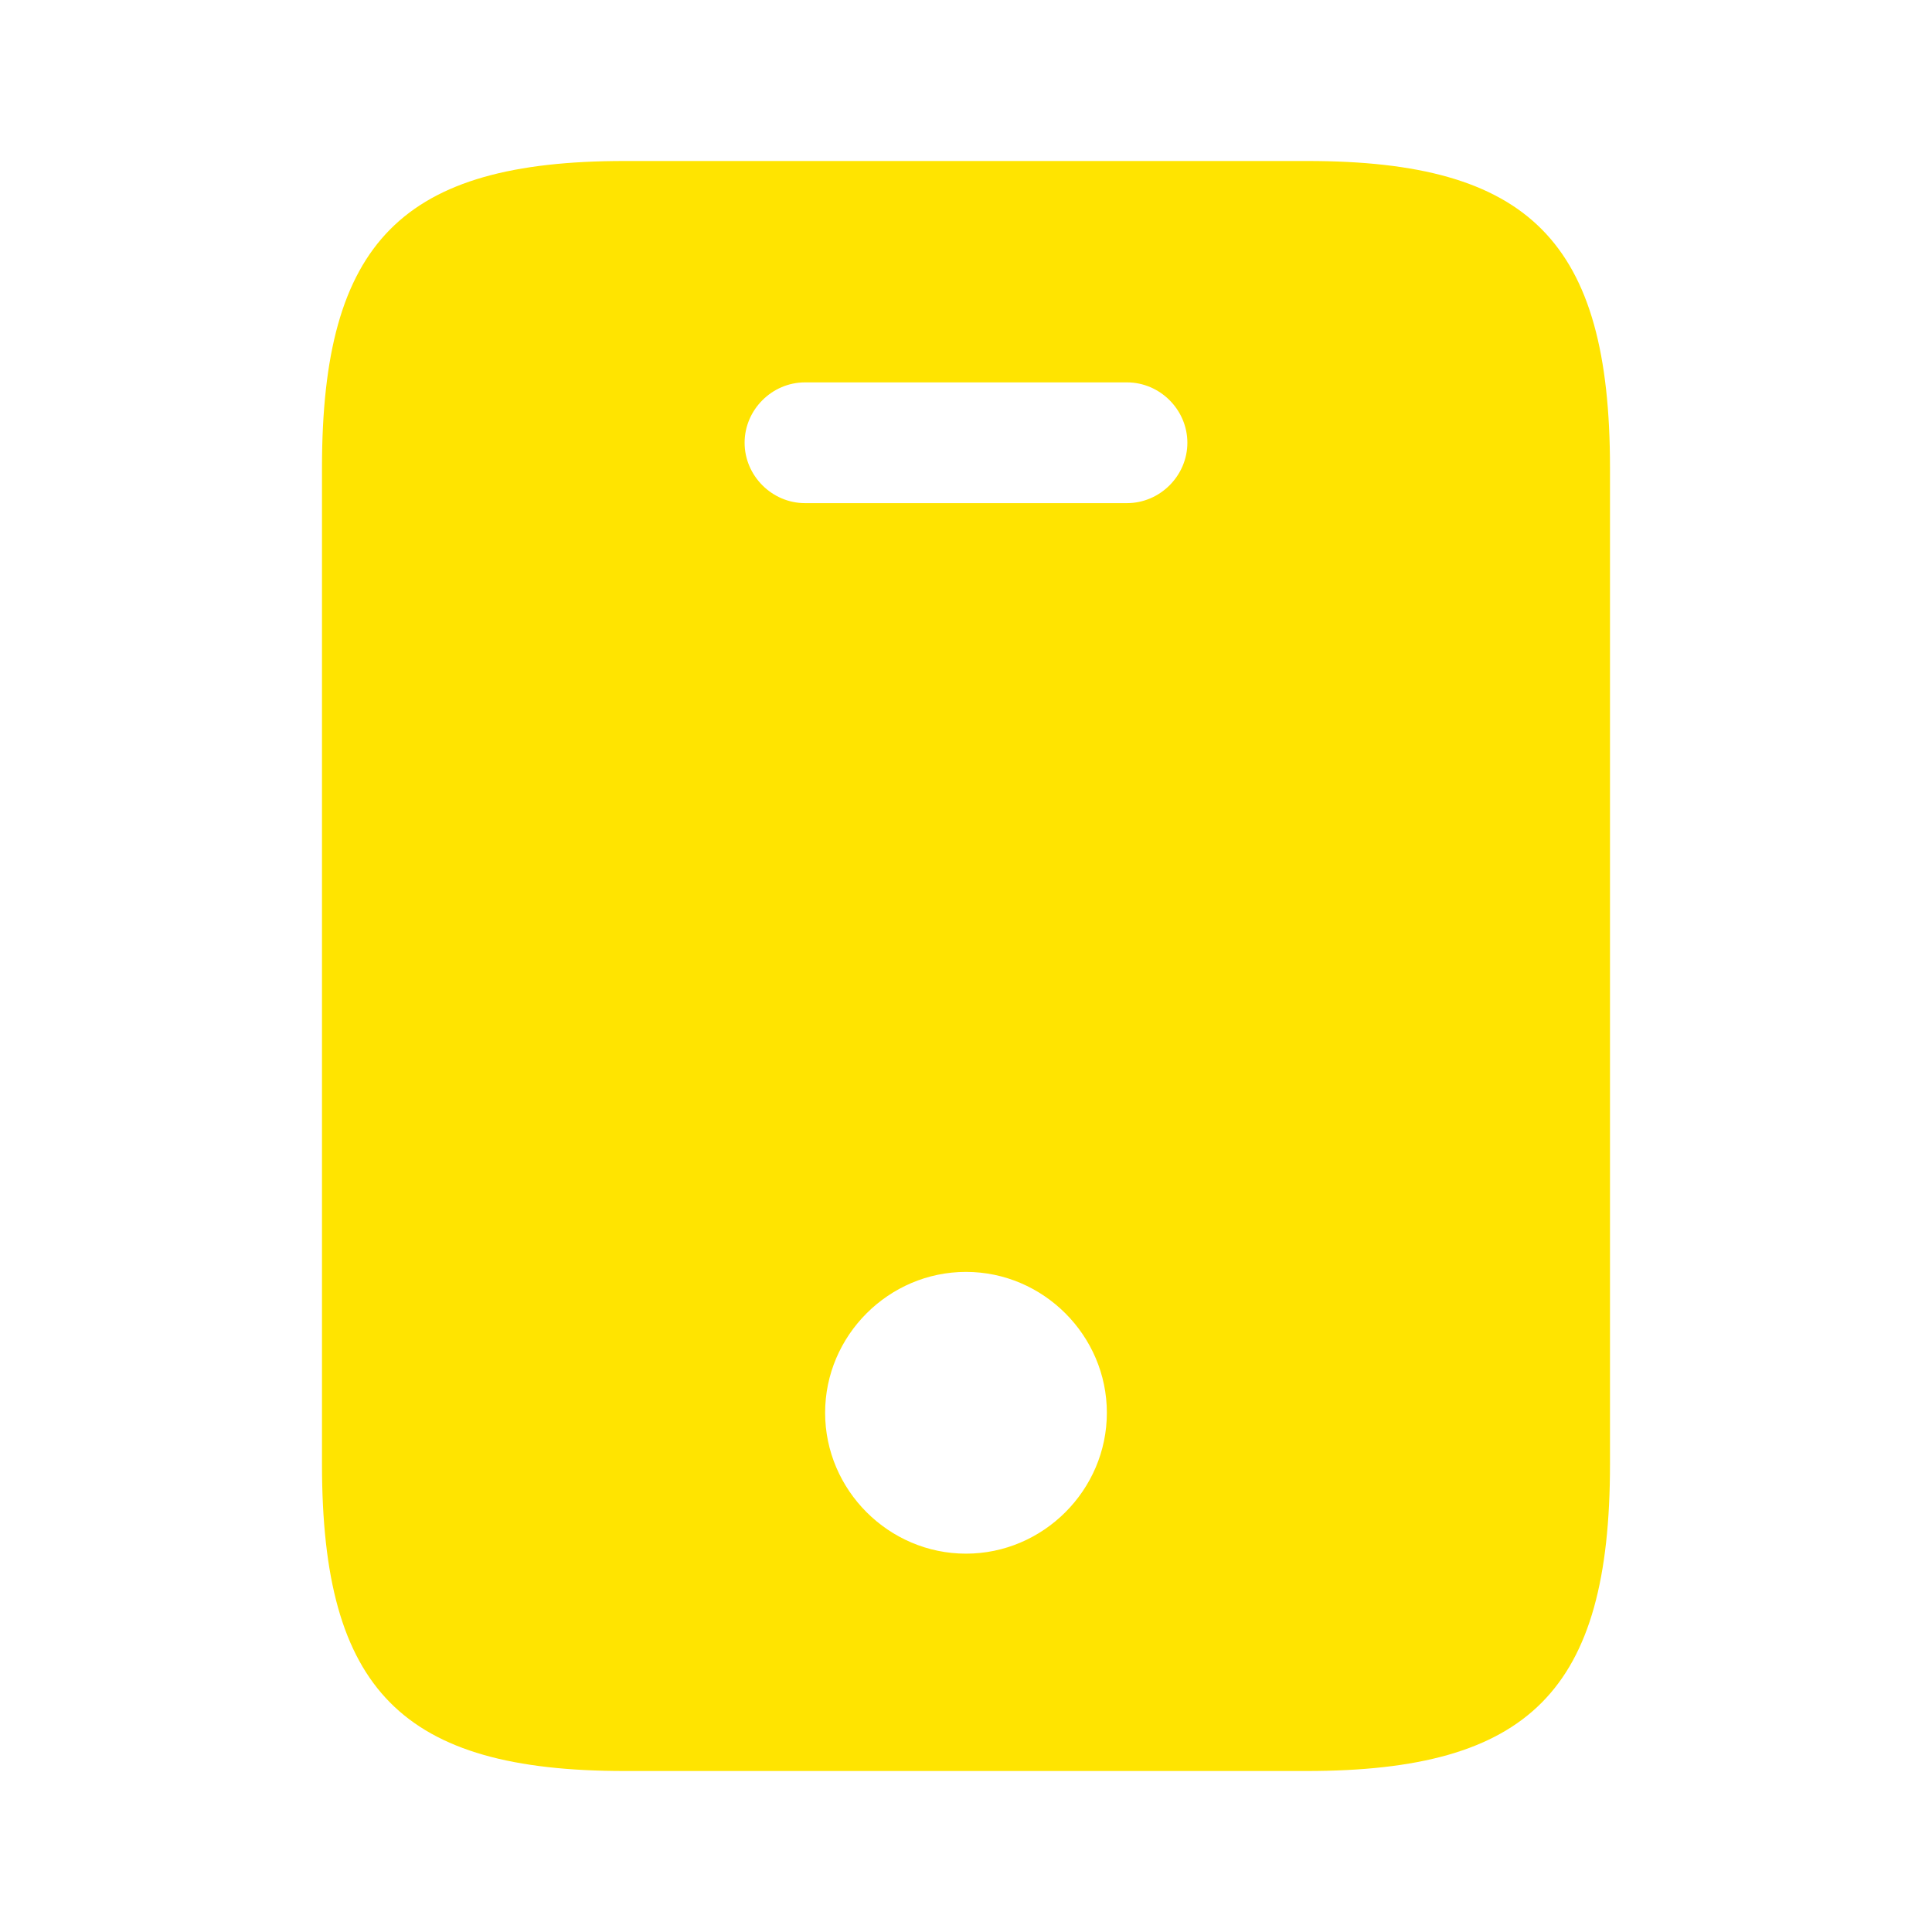 <svg width="100" height="100" viewBox="0 0 100 100" fill="none" xmlns="http://www.w3.org/2000/svg">
<path d="M67.666 8.333H32.333C20.833 8.333 16.666 12.5 16.666 24.208V75.792C16.666 87.5 20.833 91.667 32.333 91.667H67.624C79.166 91.667 83.333 87.5 83.333 75.792V24.208C83.333 12.5 79.166 8.333 67.666 8.333ZM49.999 80.417C45.999 80.417 42.708 77.125 42.708 73.125C42.708 69.125 45.999 65.833 49.999 65.833C53.999 65.833 57.291 69.125 57.291 73.125C57.291 77.125 53.999 80.417 49.999 80.417ZM58.333 26.042H41.666C39.958 26.042 38.541 24.625 38.541 22.917C38.541 21.208 39.958 19.792 41.666 19.792H58.333C60.041 19.792 61.458 21.208 61.458 22.917C61.458 24.625 60.041 26.042 58.333 26.042Z" fill="#FFE400"/>
</svg>
